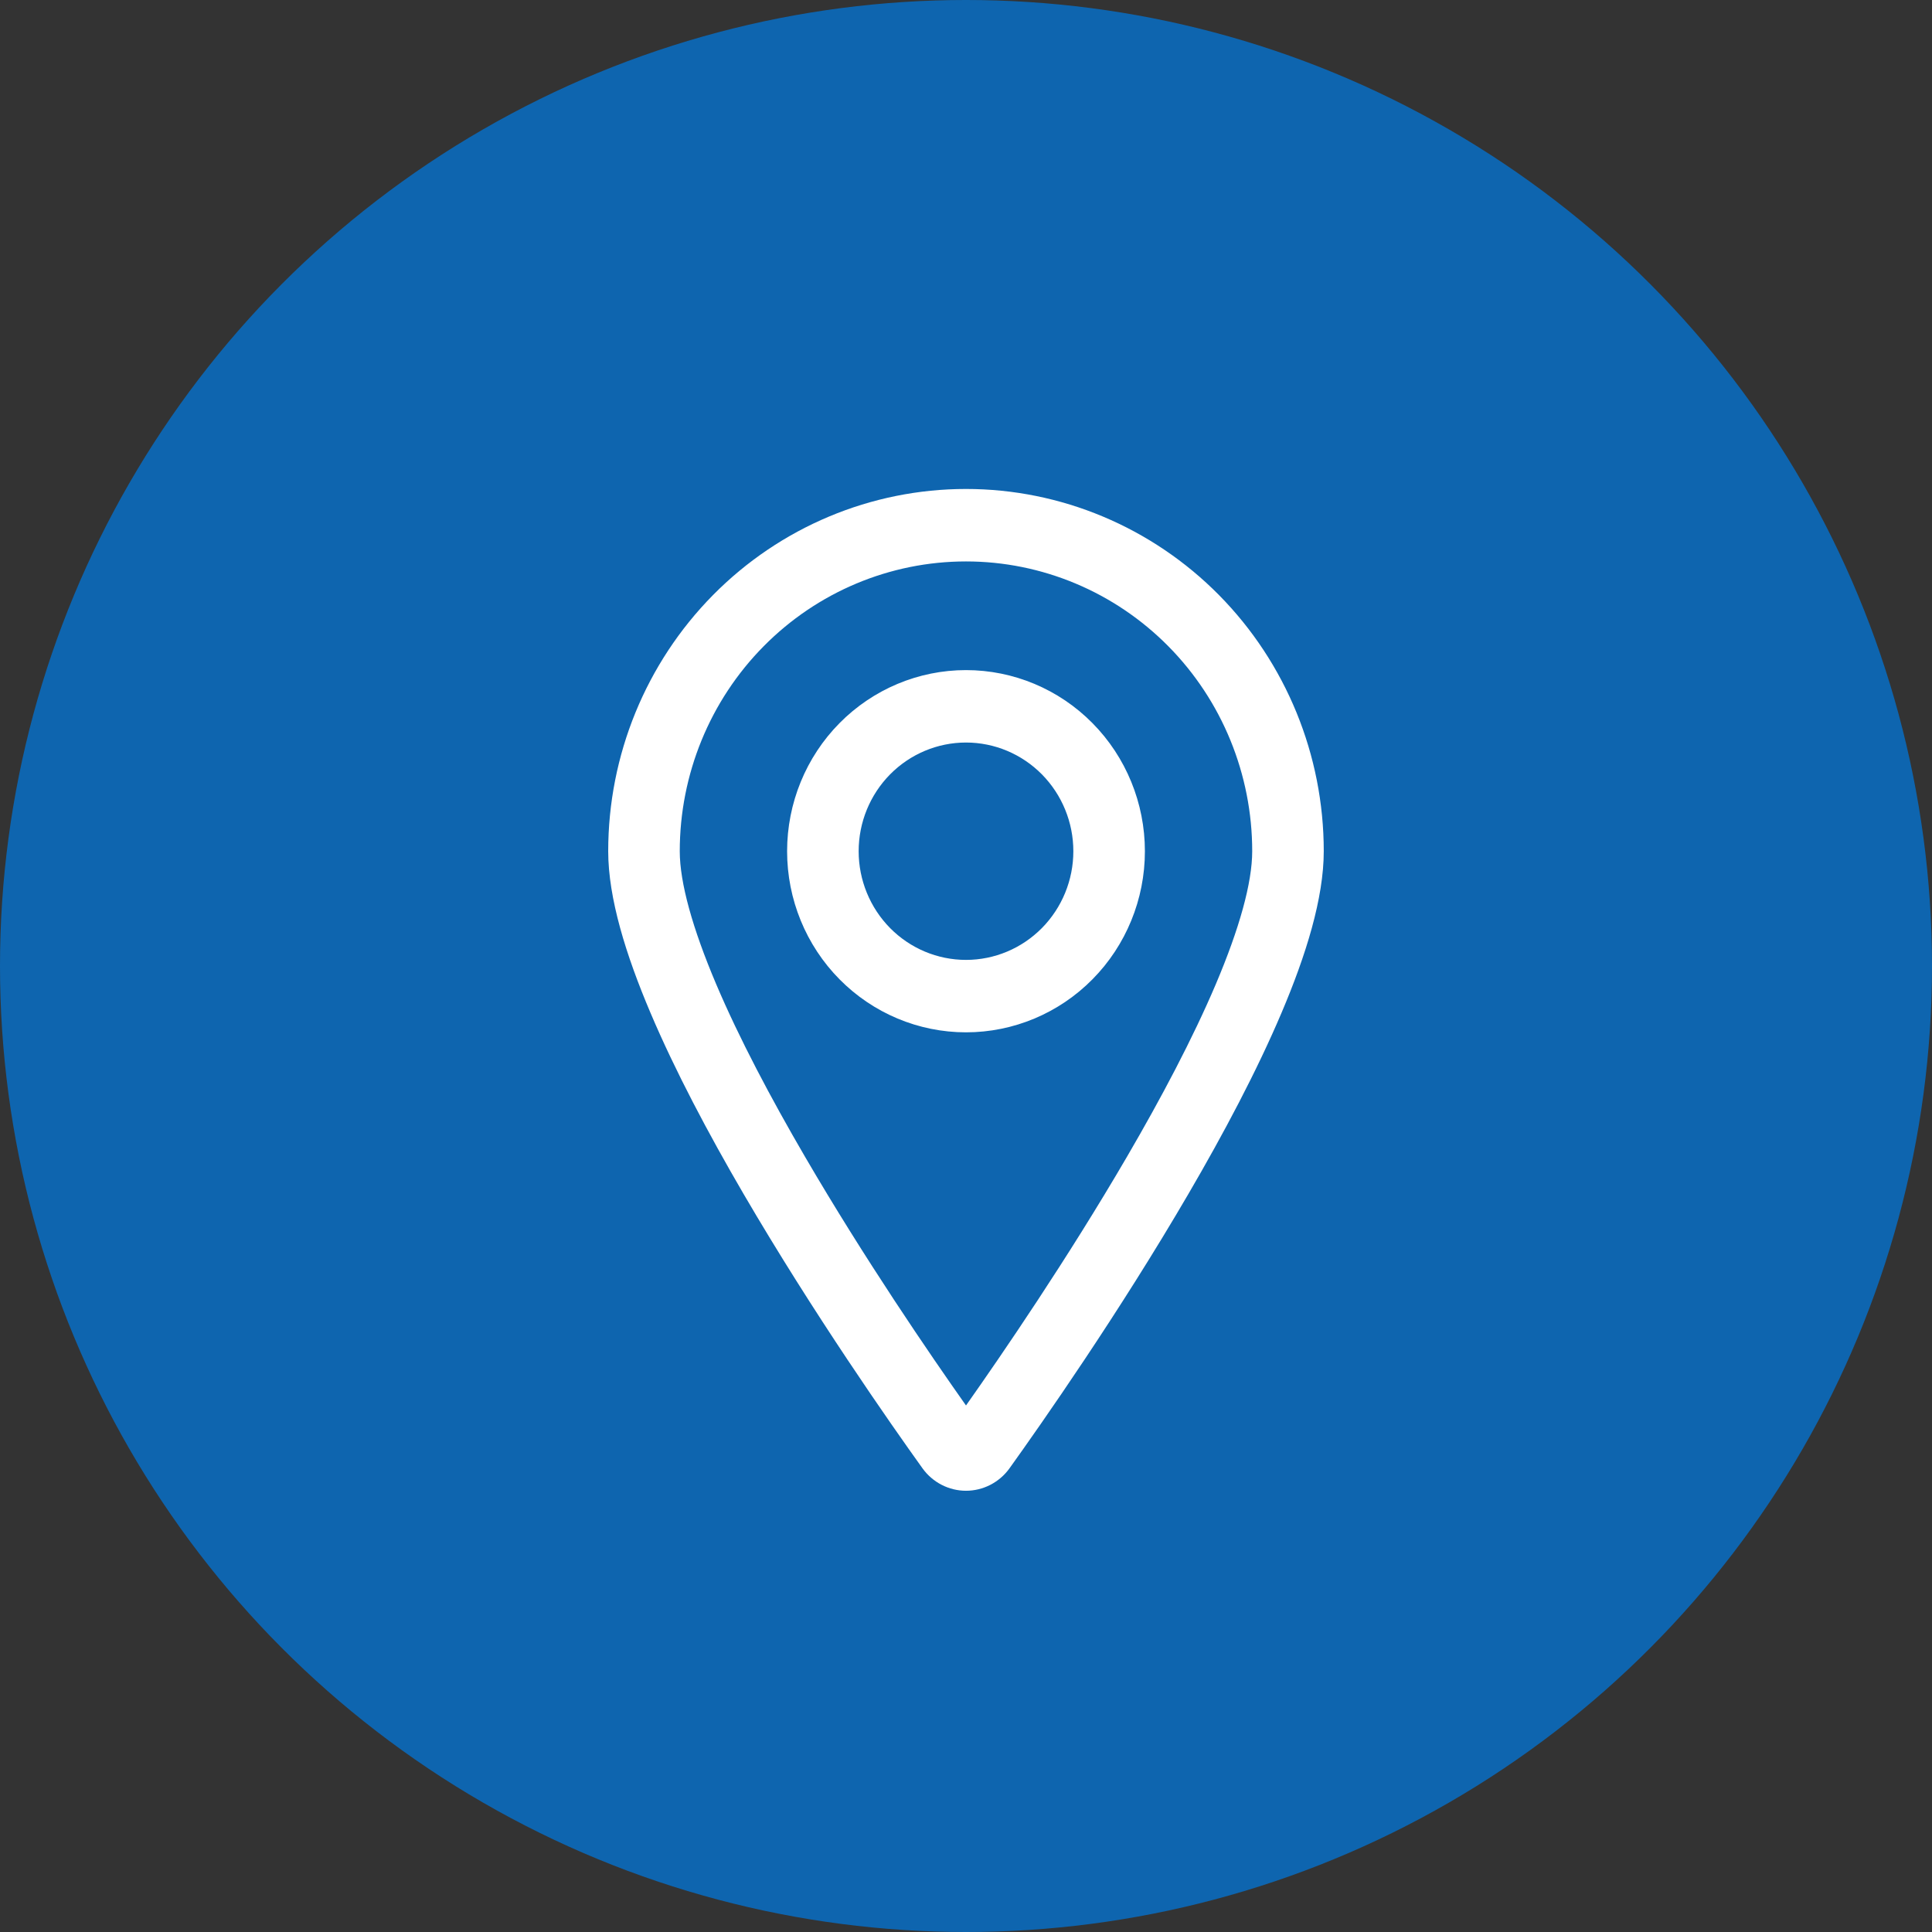 <svg width="57" height="57" viewBox="0 0 57 57" fill="none" xmlns="http://www.w3.org/2000/svg">
<rect x="0" y="0" width="57" height="57" fill="#333333" stroke="none"/>
<circle cx="28.5" cy="28.5" r="28.5" fill="#0E65AF"/>
<path fill-rule="evenodd" clip-rule="evenodd" d="M28.5 16.564C26.26 16.564 24.112 17.465 22.529 19.068C20.945 20.671 20.055 22.846 20.055 25.114C20.055 26.044 20.433 27.393 21.127 29.03C21.809 30.636 22.745 32.404 23.752 34.13C25.499 37.128 27.424 39.941 28.5 41.466C29.576 39.941 31.5 37.128 33.248 34.13C34.255 32.404 35.191 30.636 35.873 29.03C36.567 27.393 36.944 26.044 36.944 25.114C36.944 22.846 36.055 20.671 34.471 19.068C32.887 17.465 30.739 16.564 28.5 16.564ZM21.036 17.556C23.015 15.552 25.7 14.426 28.5 14.426C31.299 14.426 33.984 15.552 35.964 17.556C37.943 19.561 39.055 22.279 39.055 25.114C39.055 26.5 38.53 28.184 37.812 29.874C37.082 31.596 36.097 33.45 35.066 35.217C33.005 38.753 30.714 42.021 29.782 43.322L29.779 43.326C29.632 43.529 29.439 43.694 29.217 43.808C28.995 43.922 28.749 43.982 28.5 43.982C28.251 43.982 28.005 43.922 27.783 43.808C27.561 43.694 27.368 43.529 27.221 43.326L27.218 43.322C26.285 42.021 23.995 38.753 21.933 35.217C20.903 33.45 19.918 31.596 19.188 29.874C18.47 28.184 17.944 26.5 17.944 25.114C17.944 22.279 19.056 19.561 21.036 17.556ZM24.768 21.335C25.758 20.333 27.1 19.77 28.5 19.77C29.9 19.77 31.242 20.333 32.232 21.335C33.222 22.337 33.778 23.696 33.778 25.114C33.778 26.531 33.222 27.89 32.232 28.892C31.242 29.894 29.9 30.457 28.5 30.457C27.1 30.457 25.758 29.894 24.768 28.892C23.778 27.89 23.222 26.531 23.222 25.114C23.222 23.696 23.778 22.337 24.768 21.335ZM28.5 21.907C27.66 21.907 26.855 22.245 26.261 22.846C25.667 23.448 25.333 24.263 25.333 25.114C25.333 25.964 25.667 26.779 26.261 27.381C26.855 27.982 27.66 28.32 28.5 28.32C29.34 28.32 30.145 27.982 30.739 27.381C31.333 26.779 31.667 25.964 31.667 25.114C31.667 24.263 31.333 23.448 30.739 22.846C30.145 22.245 29.34 21.907 28.5 21.907Z" fill="white"/>
</svg>
